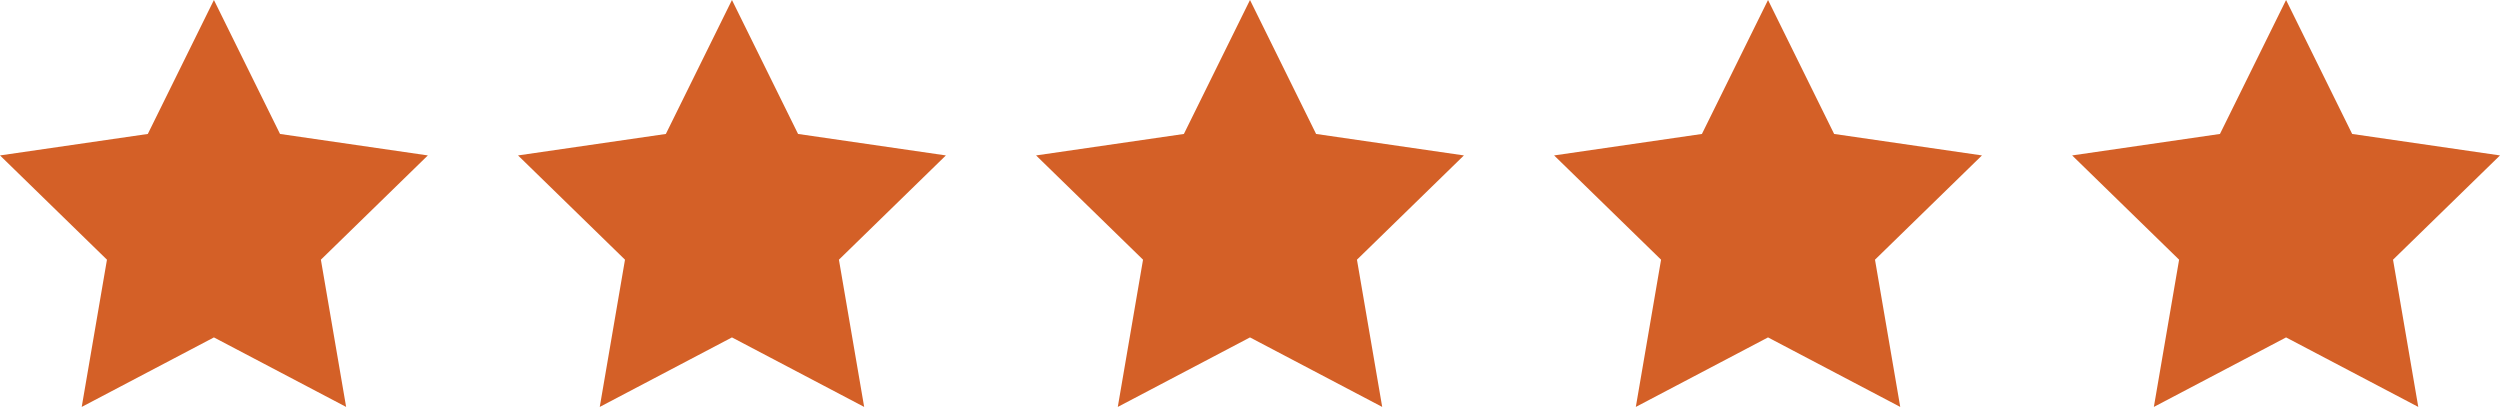<?xml version="1.0" encoding="UTF-8" standalone="no"?>
<svg
   xmlns:xlink="http://www.w3.org/1999/xlink"
   xmlns="http://www.w3.org/2000/svg"
   width="183.385"
   height="29.849"
   viewBox="0 0 183.385 29.849"
   version="1.1"
   id="svg12">
  <defs
     id="defs16" />
  <title
     id="title2">Group 21</title>
  <g
     id="Page-1"
     stroke="none"
     stroke-width="1"
     fill="none"
     fill-rule="evenodd"
     transform="translate(-0.808)">
    <g
       id="Spinlife-Desktop-Homepage"
       transform="translate(-165,-3293)"
       fill="#d46027">
      <g
         id="Group-21"
         transform="translate(165,3293)">
        <polygon
           id="Star"
           points="21.349,9.826 32.192,11.401 24.346,19.049 26.198,29.849 16.5,24.75 6.802,29.849 8.654,19.049 0.808,11.401 11.651,9.826 16.5,0 " />
        <polygon
           id="Star-Copy-2"
           points="97.349,9.826 108.192,11.401 100.346,19.049 102.198,29.849 92.5,24.75 82.802,29.849 84.654,19.049 76.808,11.401 87.651,9.826 92.5,0 " />
        <polygon
           id="Star-Copy-4"
           points="173.349,9.826 184.192,11.401 176.346,19.049 178.198,29.849 168.5,24.75 158.802,29.849 160.654,19.049 152.808,11.401 163.651,9.826 168.5,0 " />
        <polygon
           id="Star-Copy"
           points="59.349,9.826 70.192,11.401 62.346,19.049 64.198,29.849 54.5,24.75 44.802,29.849 46.654,19.049 38.808,11.401 49.651,9.826 54.5,0 " />
        <polygon
           id="Star-Copy-3"
           points="135.349,9.826 146.192,11.401 138.346,19.049 140.198,29.849 130.5,24.75 120.802,29.849 122.654,19.049 114.808,11.401 125.651,9.826 130.5,0 " />
      </g>
    </g>
  </g>
</svg>

